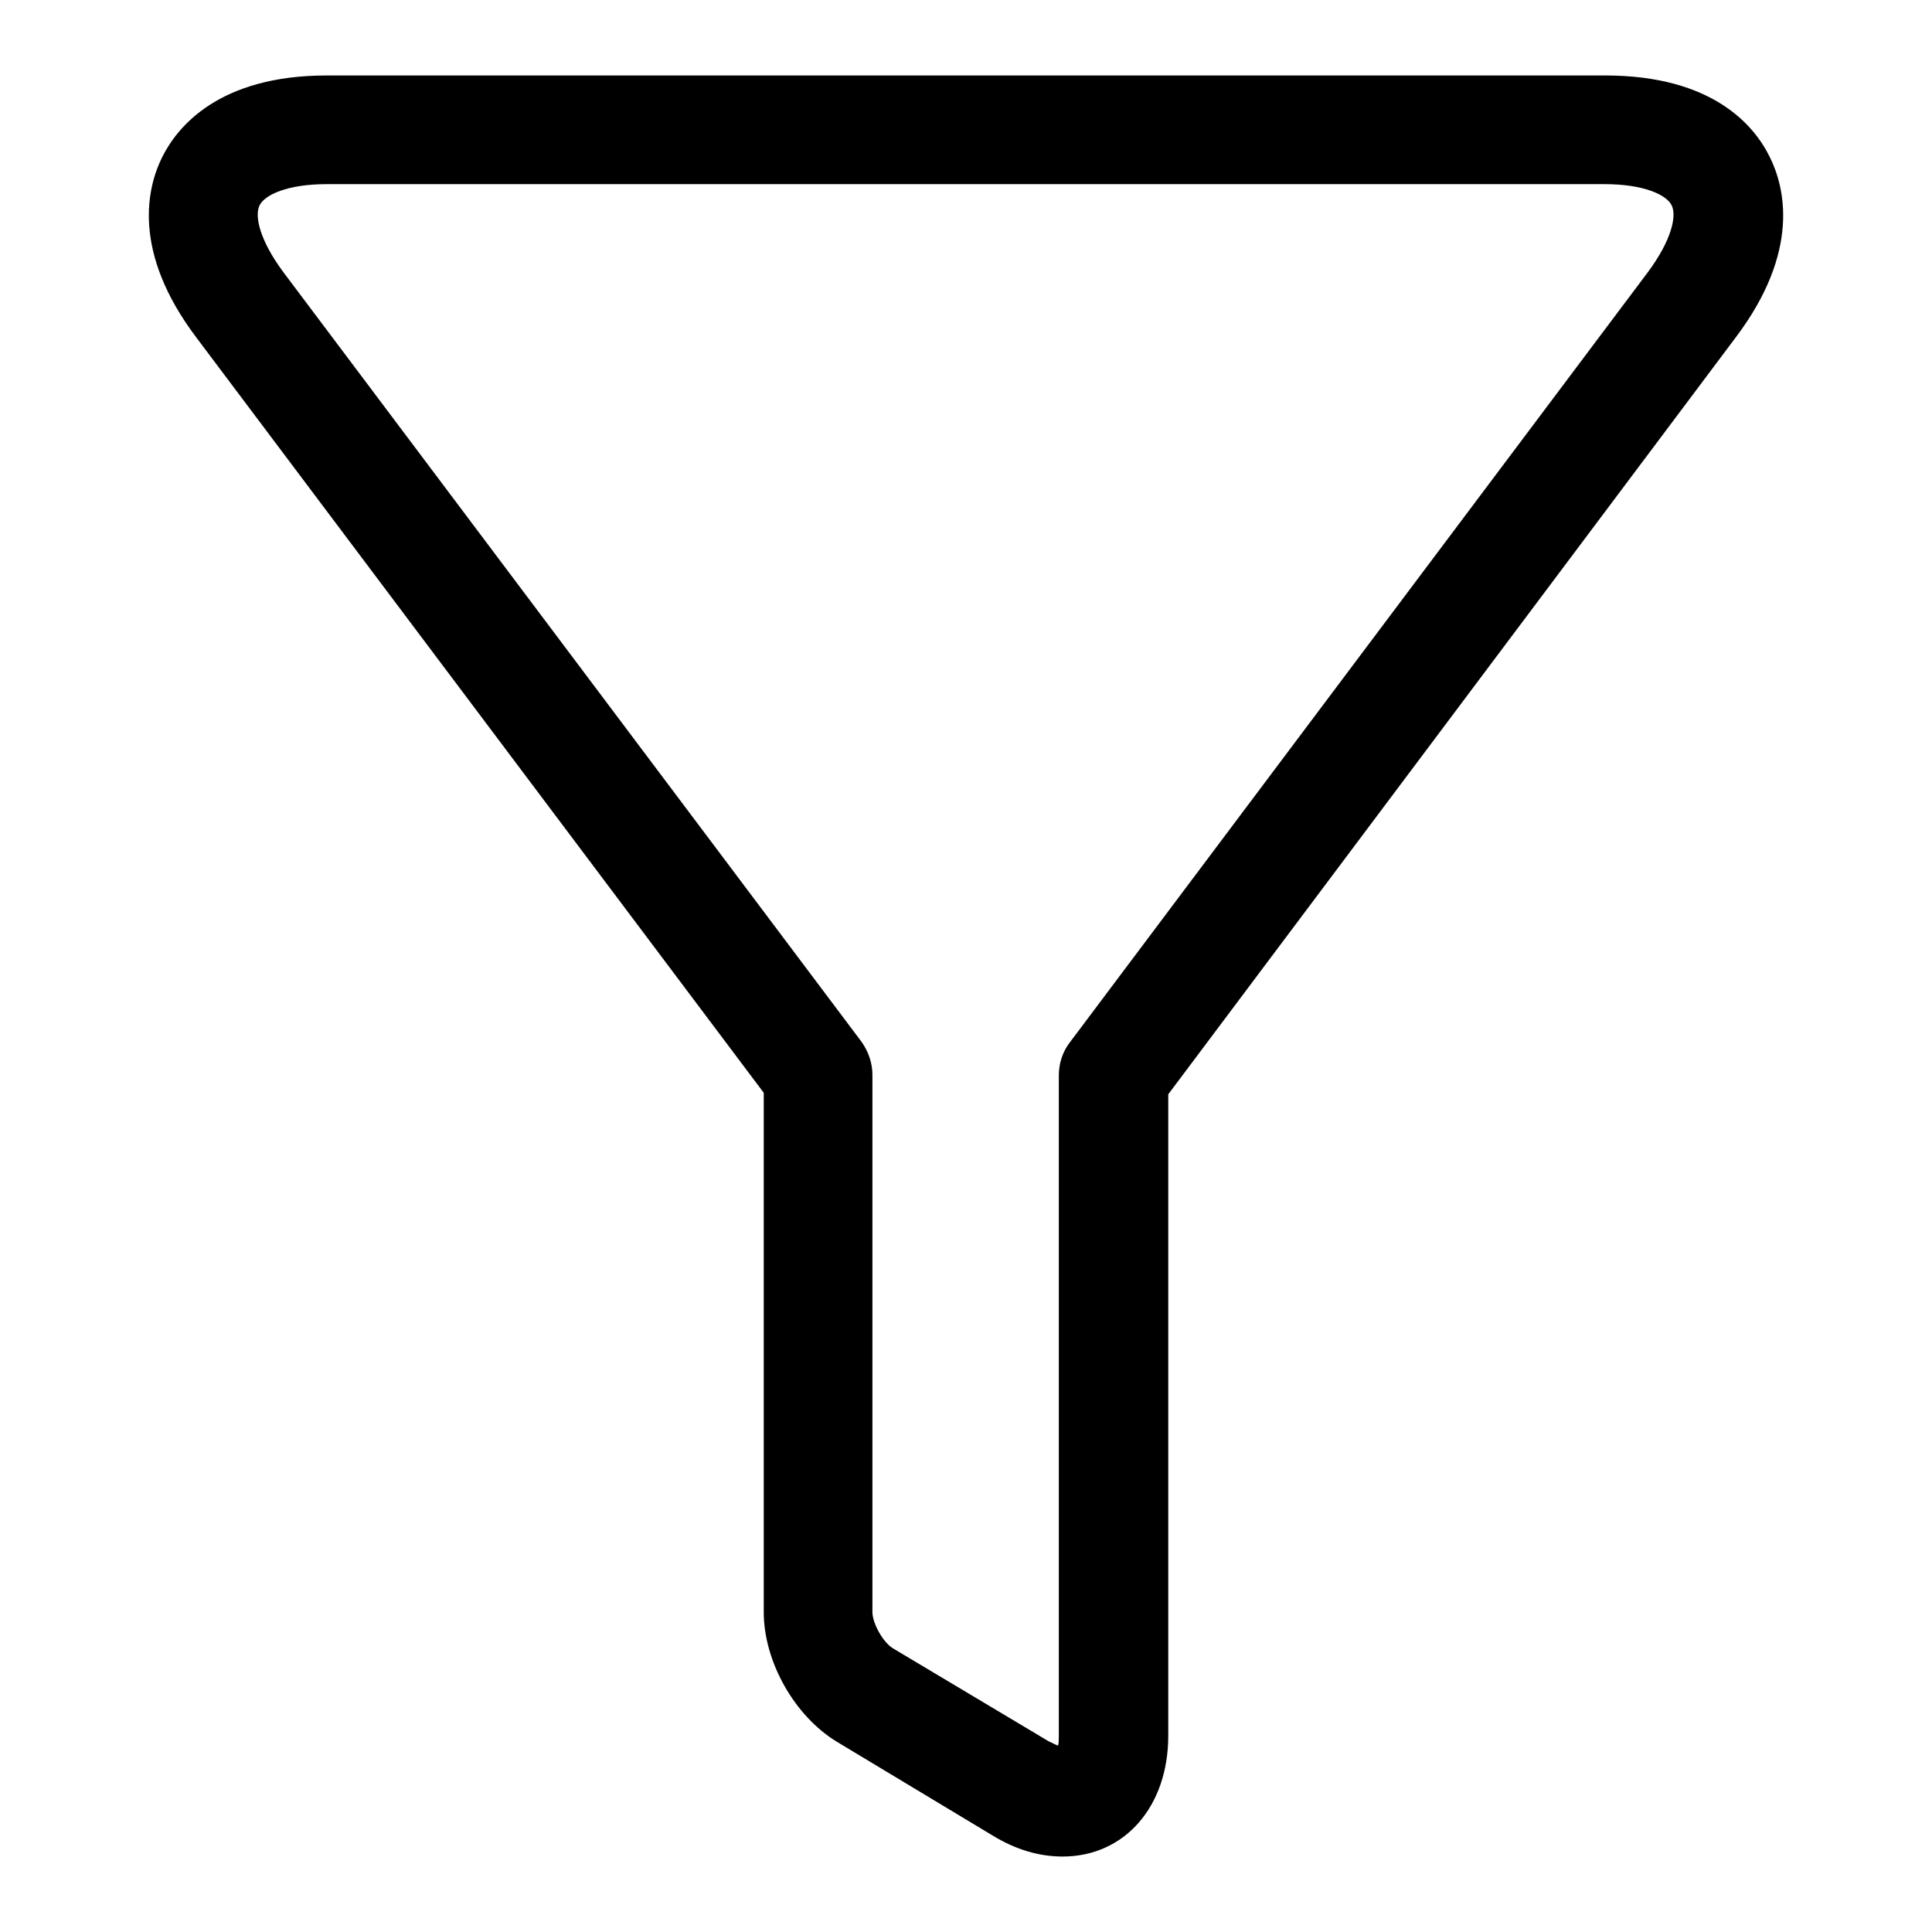 <?xml version="1.0" encoding="utf-8"?>
<!-- Svg Vector Icons : http://www.onlinewebfonts.com/icon -->
<!DOCTYPE svg PUBLIC "-//W3C//DTD SVG 1.1//EN" "http://www.w3.org/Graphics/SVG/1.1/DTD/svg11.dtd">
<svg version="1.1" xmlns="http://www.w3.org/2000/svg" xmlns:xlink="http://www.w3.org/1999/xlink" x="0px" y="0px" viewBox="0 0 256 256" enable-background="new 0 0 256 256" xml:space="preserve">
<g><g><path fill="#000000" d="M140.8,246c-3.1,0-6.2-0.9-9.3-2.8l-20.6-12.4c-5.6-3.4-9.7-10.6-9.7-17.2v-68.8L26,44.7c-8.6-11.4-6.5-19.9-4.5-23.9c2-4,7.5-10.8,21.8-10.8h169.4c14.3,0,19.8,6.7,21.8,10.8c2,4,4.1,12.5-4.5,23.9L154.8,145v85C154.8,239.4,149,246,140.8,246z M140.8,231.6v7.2V231.6L140.8,231.6L140.8,231.6z M43.3,24.4c-5.2,0-8.2,1.4-8.9,2.8c-0.7,1.4,0,4.6,3.1,8.8l76.7,102.1c0.9,1.3,1.4,2.8,1.4,4.3v71.2c0,1.5,1.4,4,2.7,4.8l20.6,12.3c0.6,0.3,1,0.5,1.3,0.6c0.1-0.3,0.1-0.8,0.1-1.5v-87.3c0-1.6,0.5-3.1,1.4-4.3L218.4,36c3.1-4.2,3.8-7.4,3.1-8.8c-0.7-1.4-3.7-2.8-8.9-2.8L43.3,24.4L43.3,24.4z"/></g></g>
</svg>